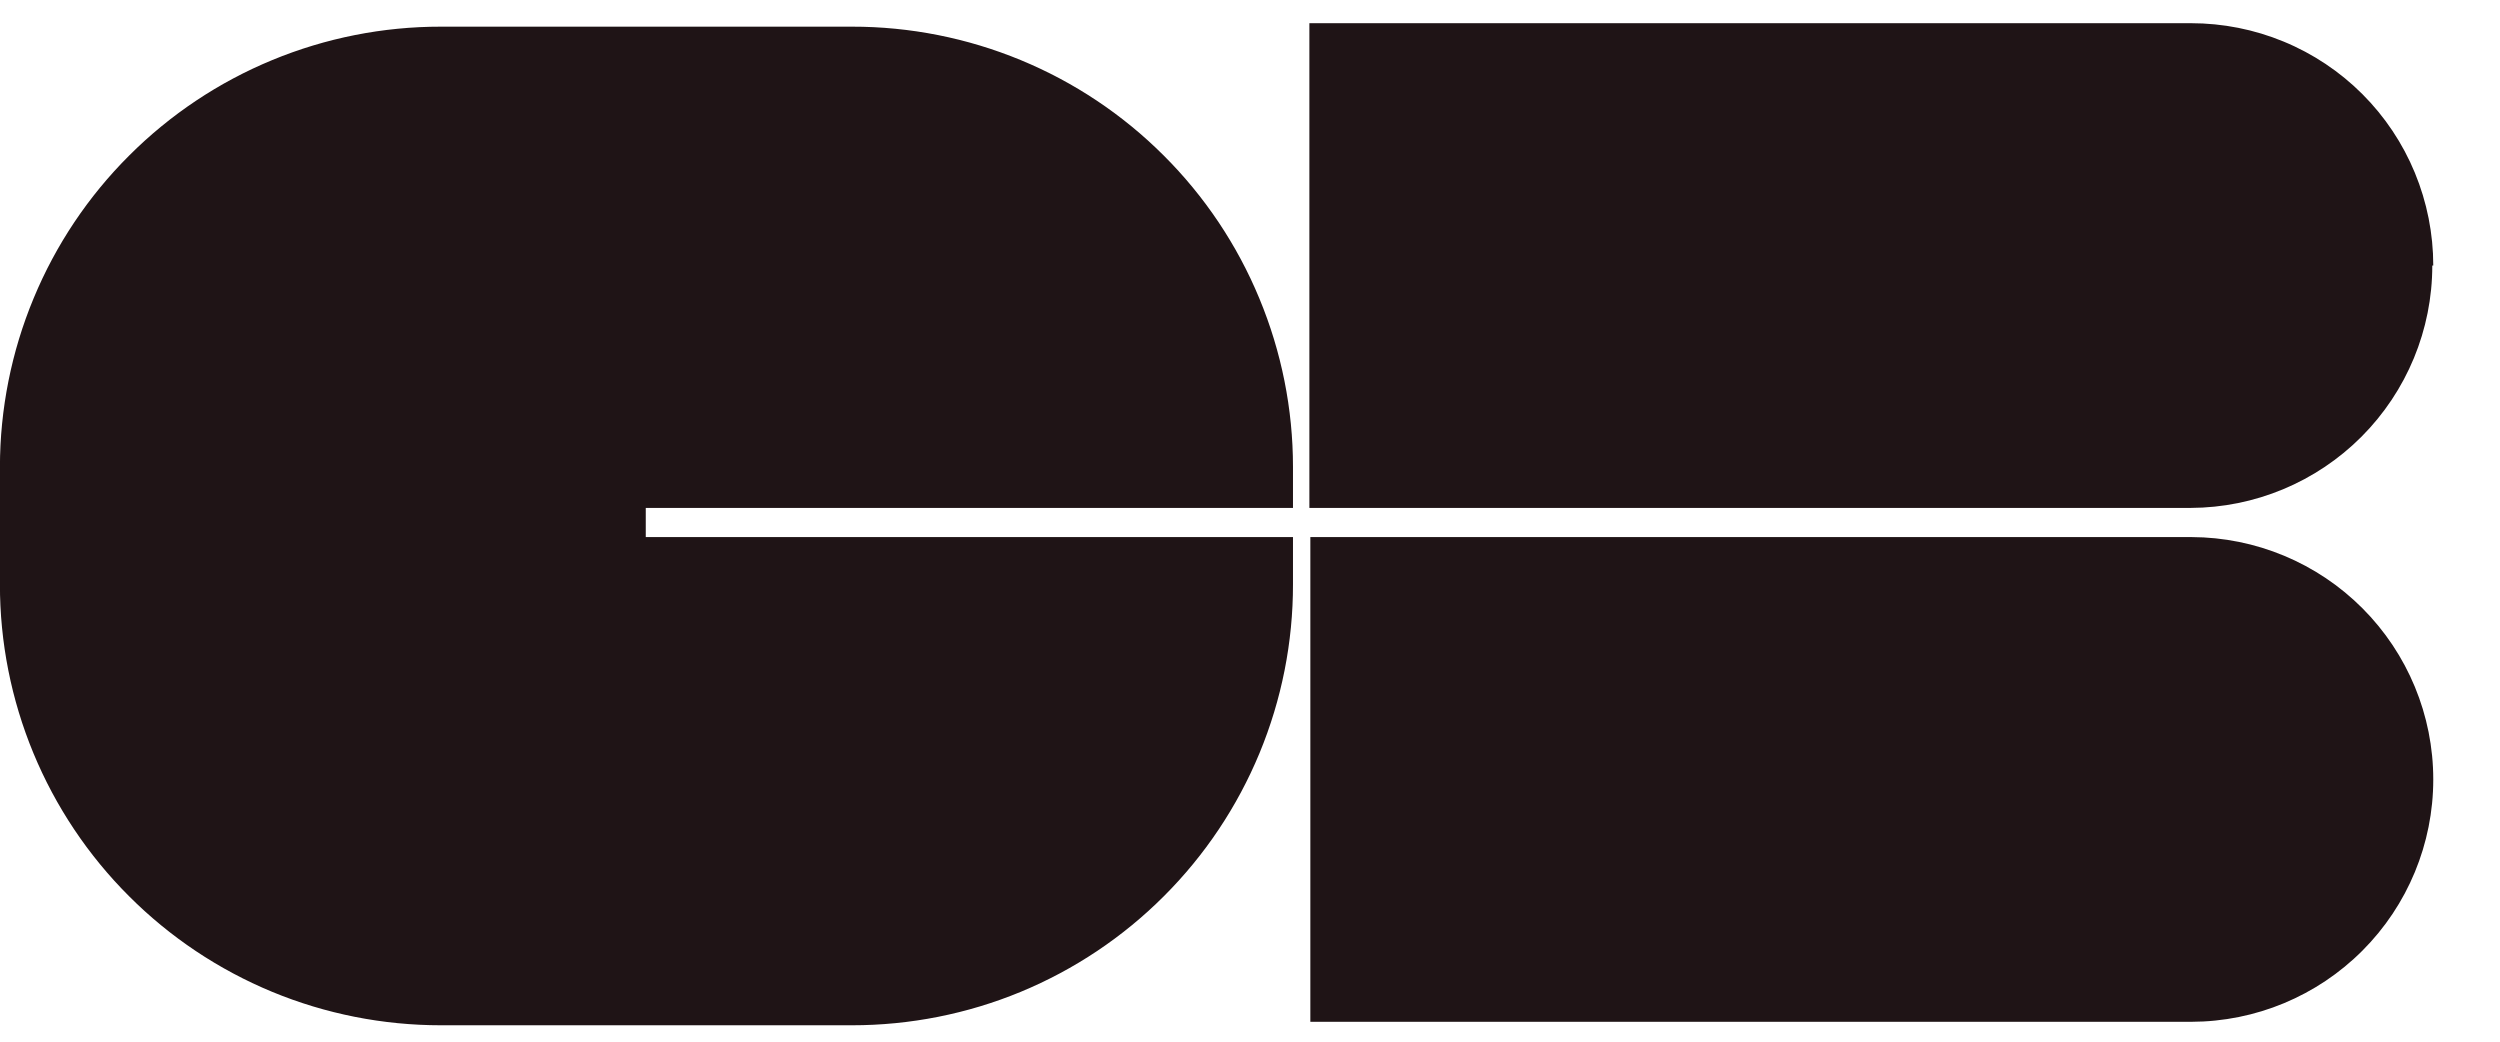 <svg width="36" height="15" viewBox="0 0 36 15" fill="none" xmlns="http://www.w3.org/2000/svg">
<path fill-rule="evenodd" clip-rule="evenodd" d="M35.039 3.824C35.039 3.366 34.949 2.912 34.774 2.488C34.599 2.064 34.342 1.679 34.018 1.355C33.694 1.031 33.309 0.774 32.885 0.599C32.462 0.424 32.008 0.334 31.549 0.334H18.855V7.314H31.545C32.469 7.311 33.354 6.942 34.006 6.288C34.658 5.634 35.025 4.748 35.025 3.824H35.039ZM35.039 11.224C35.039 10.3 34.672 9.414 34.02 8.76C33.368 8.106 32.483 7.737 31.559 7.734H18.869V14.714H31.555C32.48 14.712 33.365 14.344 34.019 13.689C34.672 13.035 35.039 12.149 35.039 11.224ZM9.299 7.734V7.314H18.619V6.724C18.619 5.891 18.454 5.066 18.134 4.296C17.815 3.526 17.347 2.827 16.757 2.239C16.168 1.65 15.468 1.183 14.698 0.865C13.928 0.547 13.102 0.383 12.269 0.384H6.349C5.516 0.383 4.69 0.547 3.92 0.865C3.15 1.183 2.45 1.65 1.861 2.239C1.271 2.827 0.803 3.526 0.484 4.296C0.164 5.066 -0 5.891 -0.001 6.724V8.414C-0.002 9.248 0.162 10.074 0.481 10.845C0.8 11.615 1.268 12.316 1.858 12.905C2.447 13.495 3.148 13.963 3.918 14.282C4.689 14.601 5.515 14.764 6.349 14.764H12.269C13.103 14.764 13.929 14.601 14.7 14.282C15.47 13.963 16.171 13.495 16.76 12.905C17.35 12.316 17.818 11.615 18.137 10.845C18.456 10.074 18.62 9.248 18.619 8.414V7.734H9.299Z" fill="#1F1416"/>
</svg>
